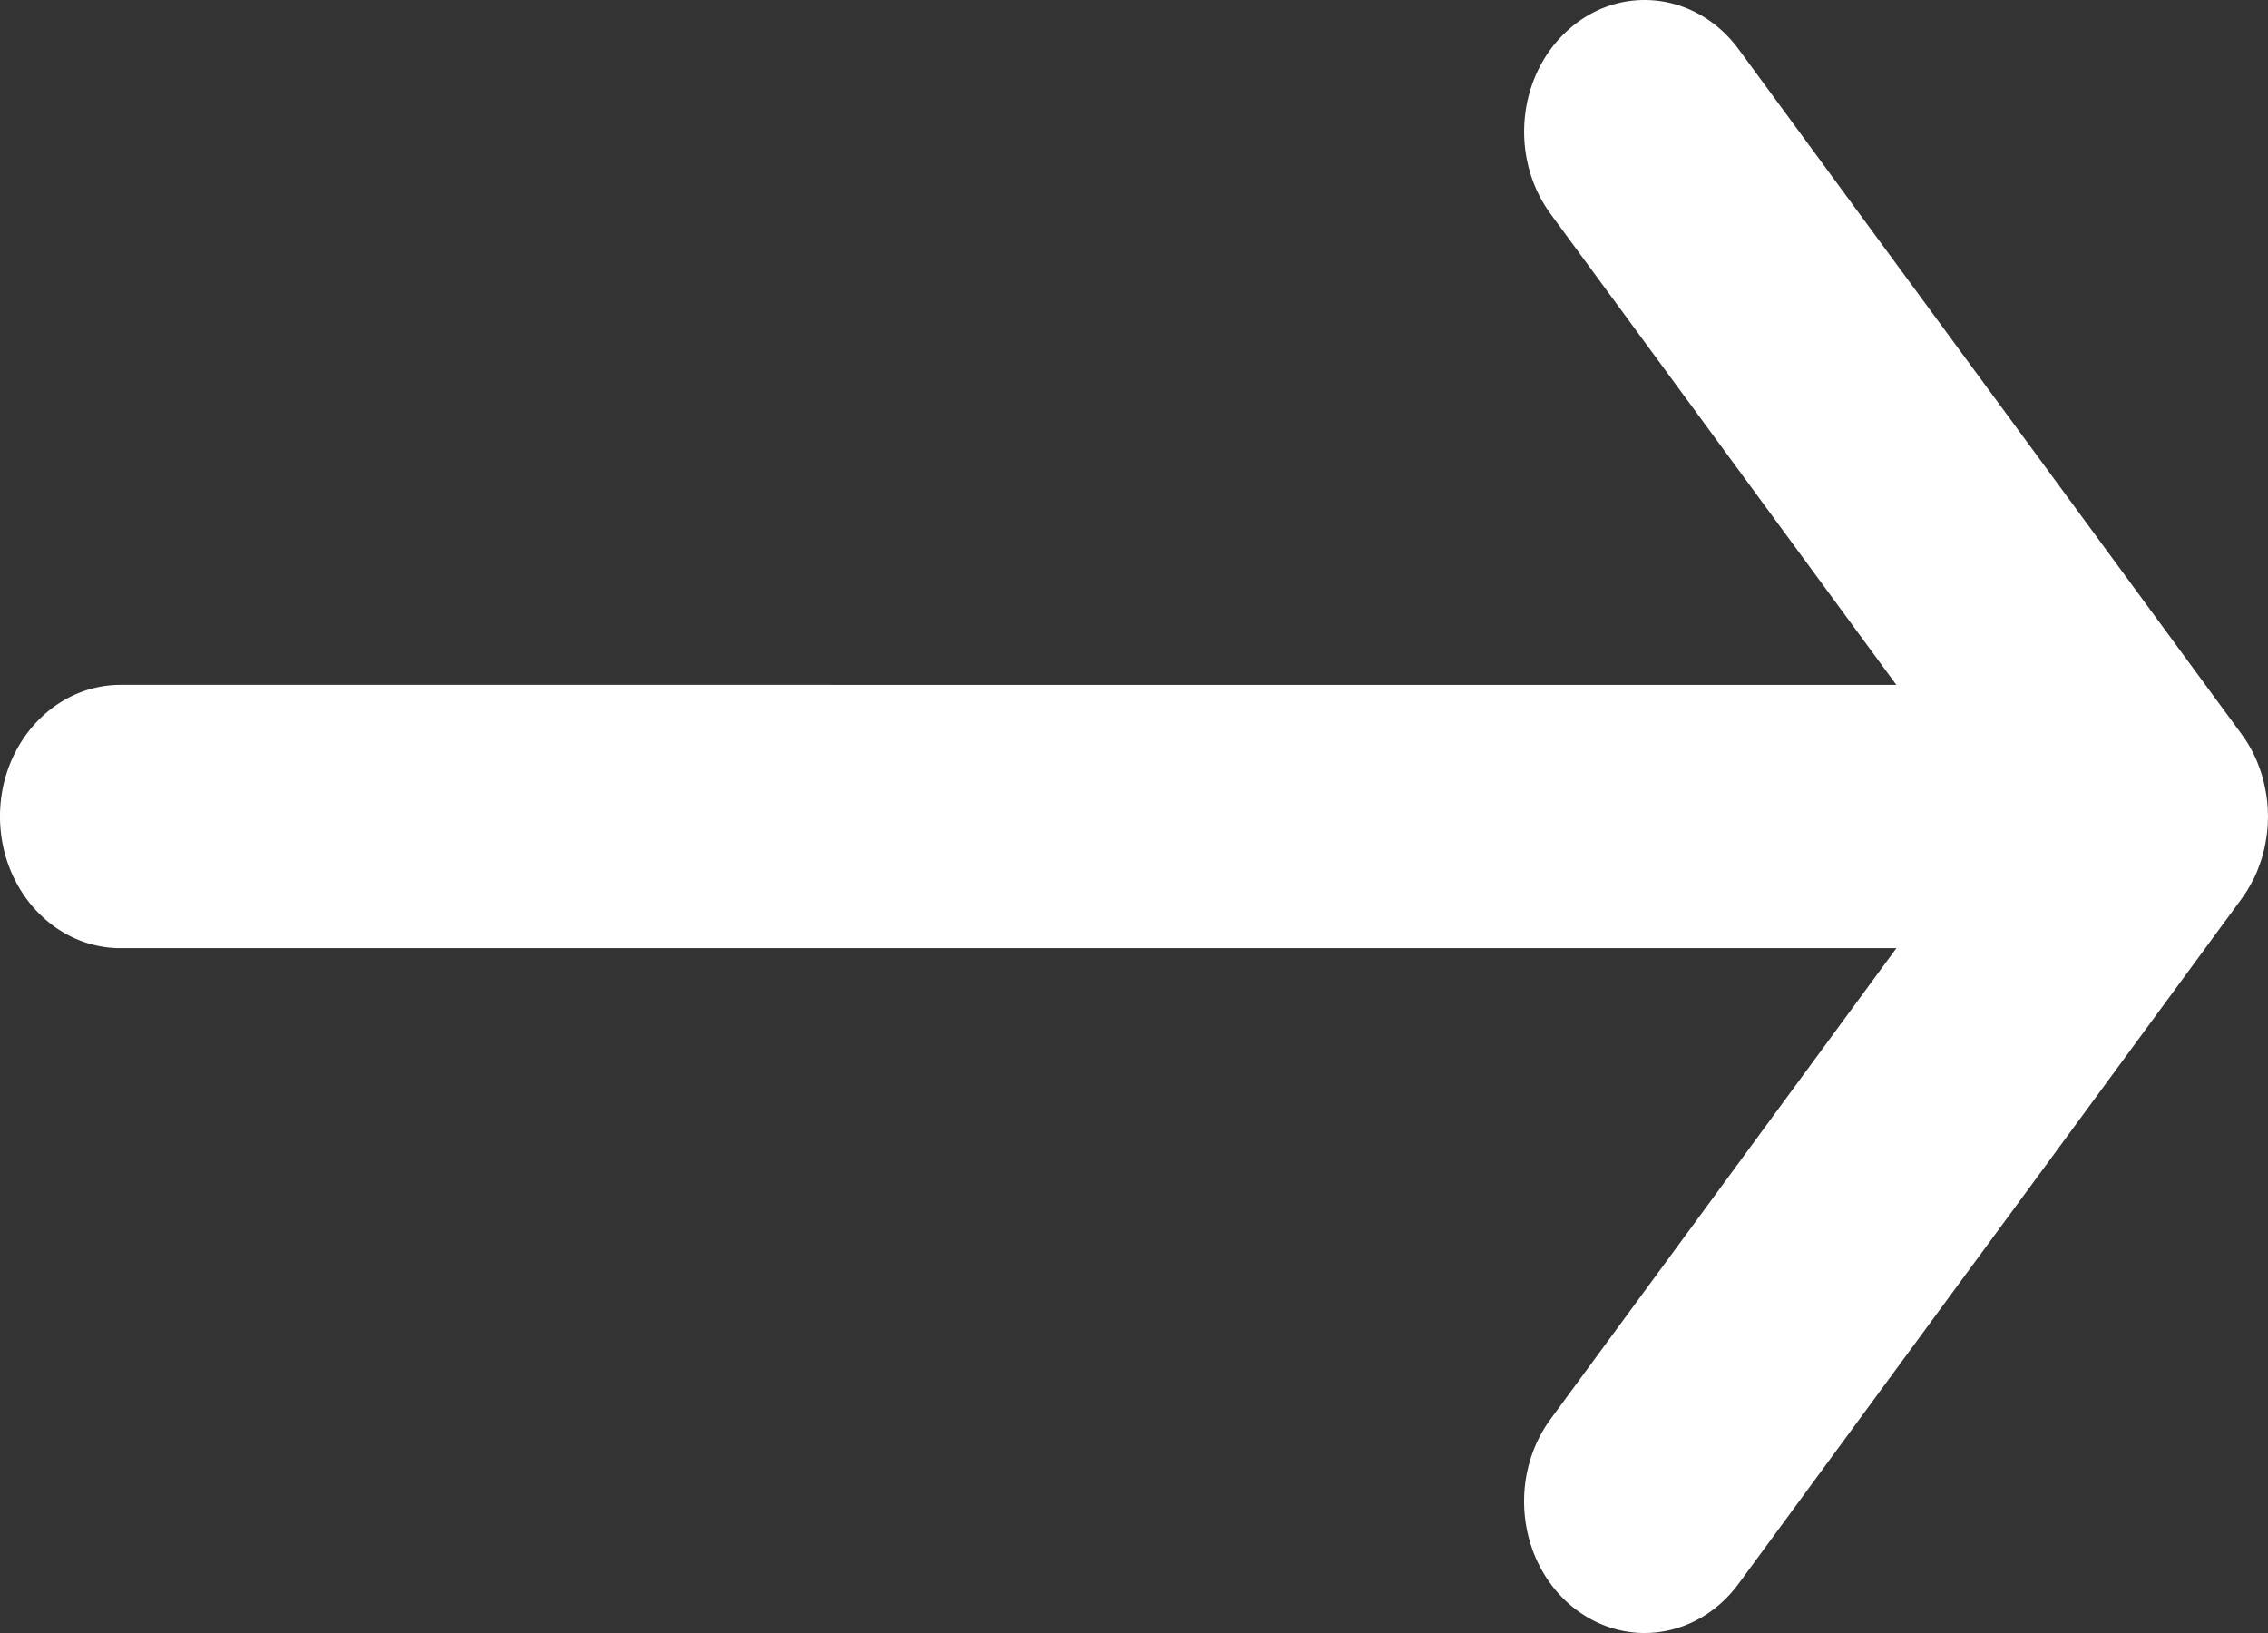 <?xml version="1.0" encoding="UTF-8"?>
<svg data-bbox="0 0 25 18" xmlns="http://www.w3.org/2000/svg" viewBox="0 0 25 18" height="18" width="25" data-type="color">
    <rect x="0" y="0" width="25" height="18" fill="#333333" stroke="none"/>
    <g>
        <path fill="#ffffff" d="m24.74 9.861.016-.023.02-.031.005-.01q.027-.043.05-.09l.005-.008.02-.04q.003-.01.008-.018l.017-.04.007-.018.022-.06.015-.043.005-.016.014-.046.001-.007q.021-.076.033-.154l.004-.023.005-.037.004-.032.003-.032.003-.04.001-.027.002-.065v-.004l-.002-.065-.001-.026-.003-.04-.003-.033-.009-.068-.004-.024a2 2 0 0 0-.033-.153q0-.004-.002-.007l-.013-.047-.005-.015-.015-.044-.006-.017-.016-.042-.007-.018-.017-.04-.008-.017-.02-.041-.004-.009-.05-.09-.006-.009-.02-.032-.015-.023-.02-.027-.013-.019L19.165.543c-.46-.625-1.296-.725-1.867-.224-.573.502-.664 1.415-.205 2.04l3.81 5.19H1.329C.595 7.549 0 8.199 0 8.999c0 .802.595 1.452 1.328 1.452h19.576l-3.811 5.19c-.46.625-.368 1.538.204 2.04.246.214.54.319.83.319.39 0 .775-.186 1.038-.544l5.543-7.548.013-.019z" data-color="1"/>
    </g>
</svg>
